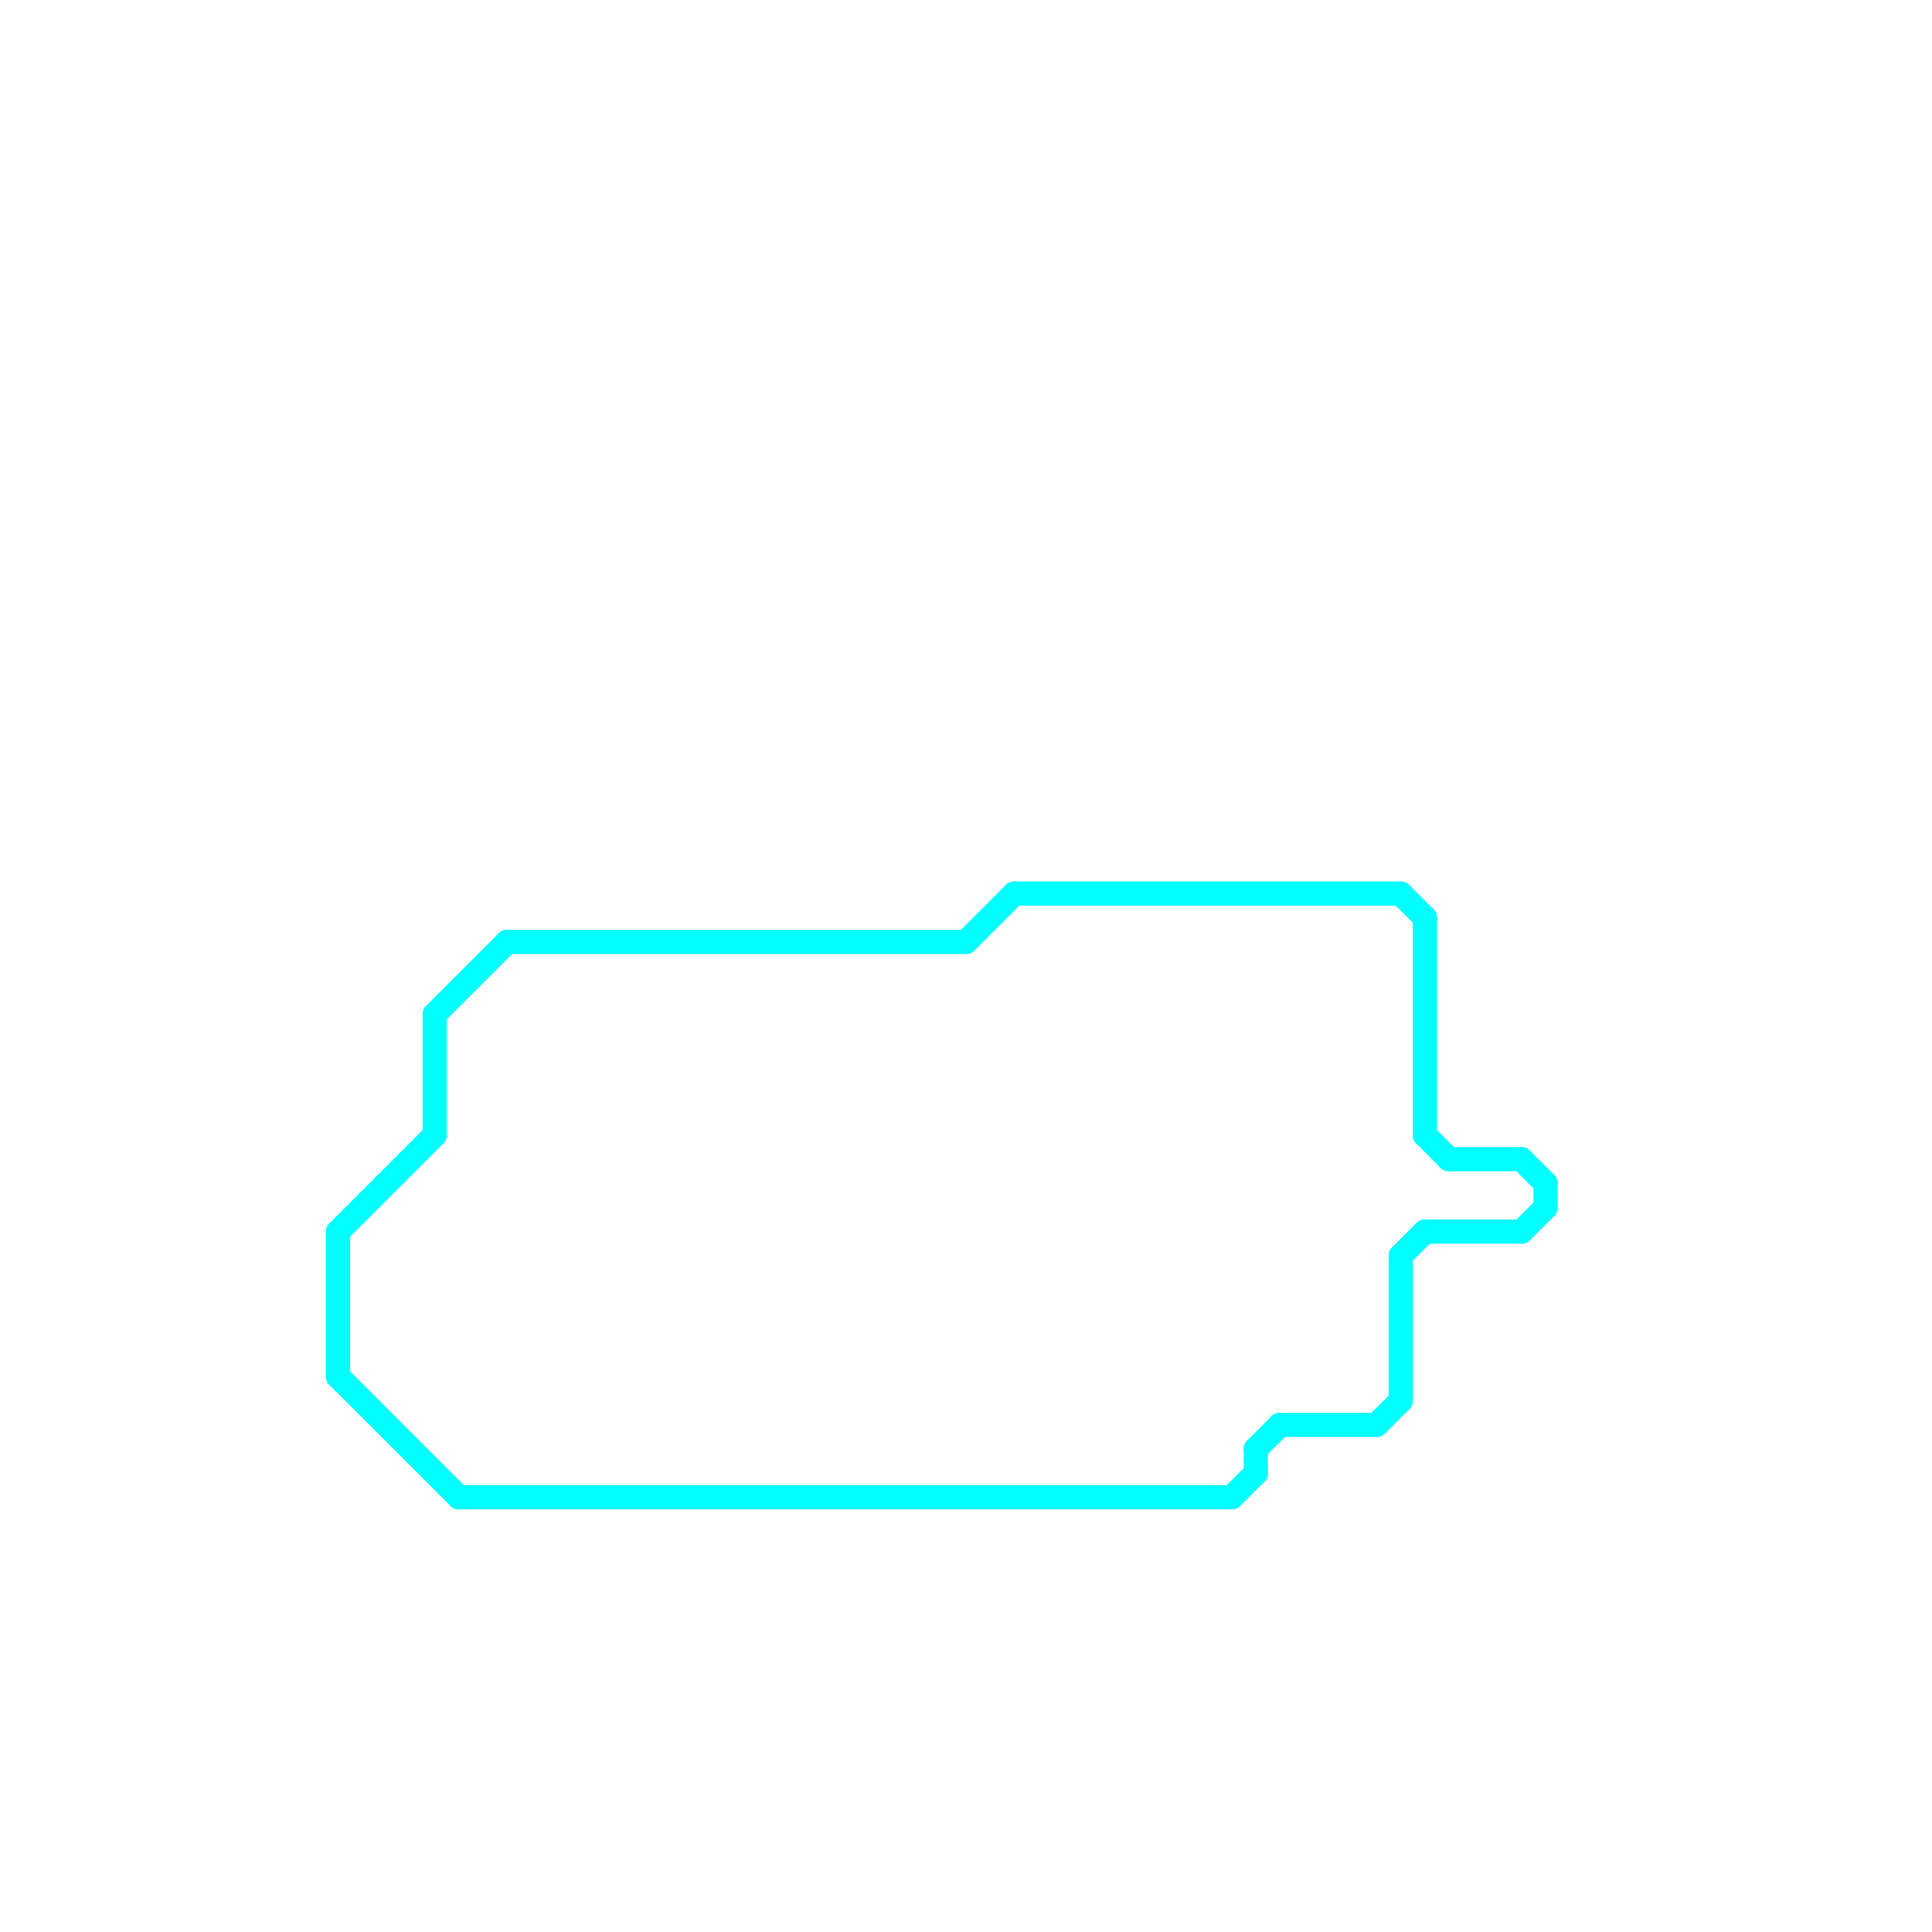 
<svg version="1.1" xmlns="http://www.w3.org/2000/svg" viewBox="0 0 80 80">
<style>text { font: 1px Helvetica; font-weight: 600; white-space: pre; dominant-baseline: central; } line { stroke-width: 1; fill: none; stroke-linecap: round; stroke-linejoin: round; } .c0 { stroke: #00ffff }</style><defs><g id="wm-xf"><circle r="1.2" fill="#000"/><circle r="0.9" fill="#fff"/><circle r="0.6" fill="#000"/><circle r="0.3" fill="#fff"/></g><g id="wm"><circle r="0.6" fill="#000"/><circle r="0.3" fill="#fff"/></g></defs><line class="c0" x1="18" y1="42" x2="21" y2="39"/><line class="c0" x1="58" y1="52" x2="59" y2="51"/><line class="c0" x1="51" y1="62" x2="52" y2="61"/><line class="c0" x1="58" y1="52" x2="58" y2="58"/><line class="c0" x1="14" y1="51" x2="18" y2="47"/><line class="c0" x1="53" y1="59" x2="57" y2="59"/><line class="c0" x1="59" y1="38" x2="59" y2="47"/><line class="c0" x1="40" y1="39" x2="42" y2="37"/><line class="c0" x1="63" y1="48" x2="64" y2="49"/><line class="c0" x1="52" y1="60" x2="52" y2="61"/><line class="c0" x1="64" y1="49" x2="64" y2="50"/><line class="c0" x1="63" y1="51" x2="64" y2="50"/><line class="c0" x1="21" y1="39" x2="40" y2="39"/><line class="c0" x1="14" y1="57" x2="19" y2="62"/><line class="c0" x1="59" y1="51" x2="63" y2="51"/><line class="c0" x1="52" y1="60" x2="53" y2="59"/><line class="c0" x1="19" y1="62" x2="51" y2="62"/><line class="c0" x1="18" y1="42" x2="18" y2="47"/><line class="c0" x1="14" y1="51" x2="14" y2="57"/><line class="c0" x1="60" y1="48" x2="63" y2="48"/><line class="c0" x1="58" y1="37" x2="59" y2="38"/><line class="c0" x1="59" y1="47" x2="60" y2="48"/><line class="c0" x1="42" y1="37" x2="58" y2="37"/><line class="c0" x1="57" y1="59" x2="58" y2="58"/>
</svg>
